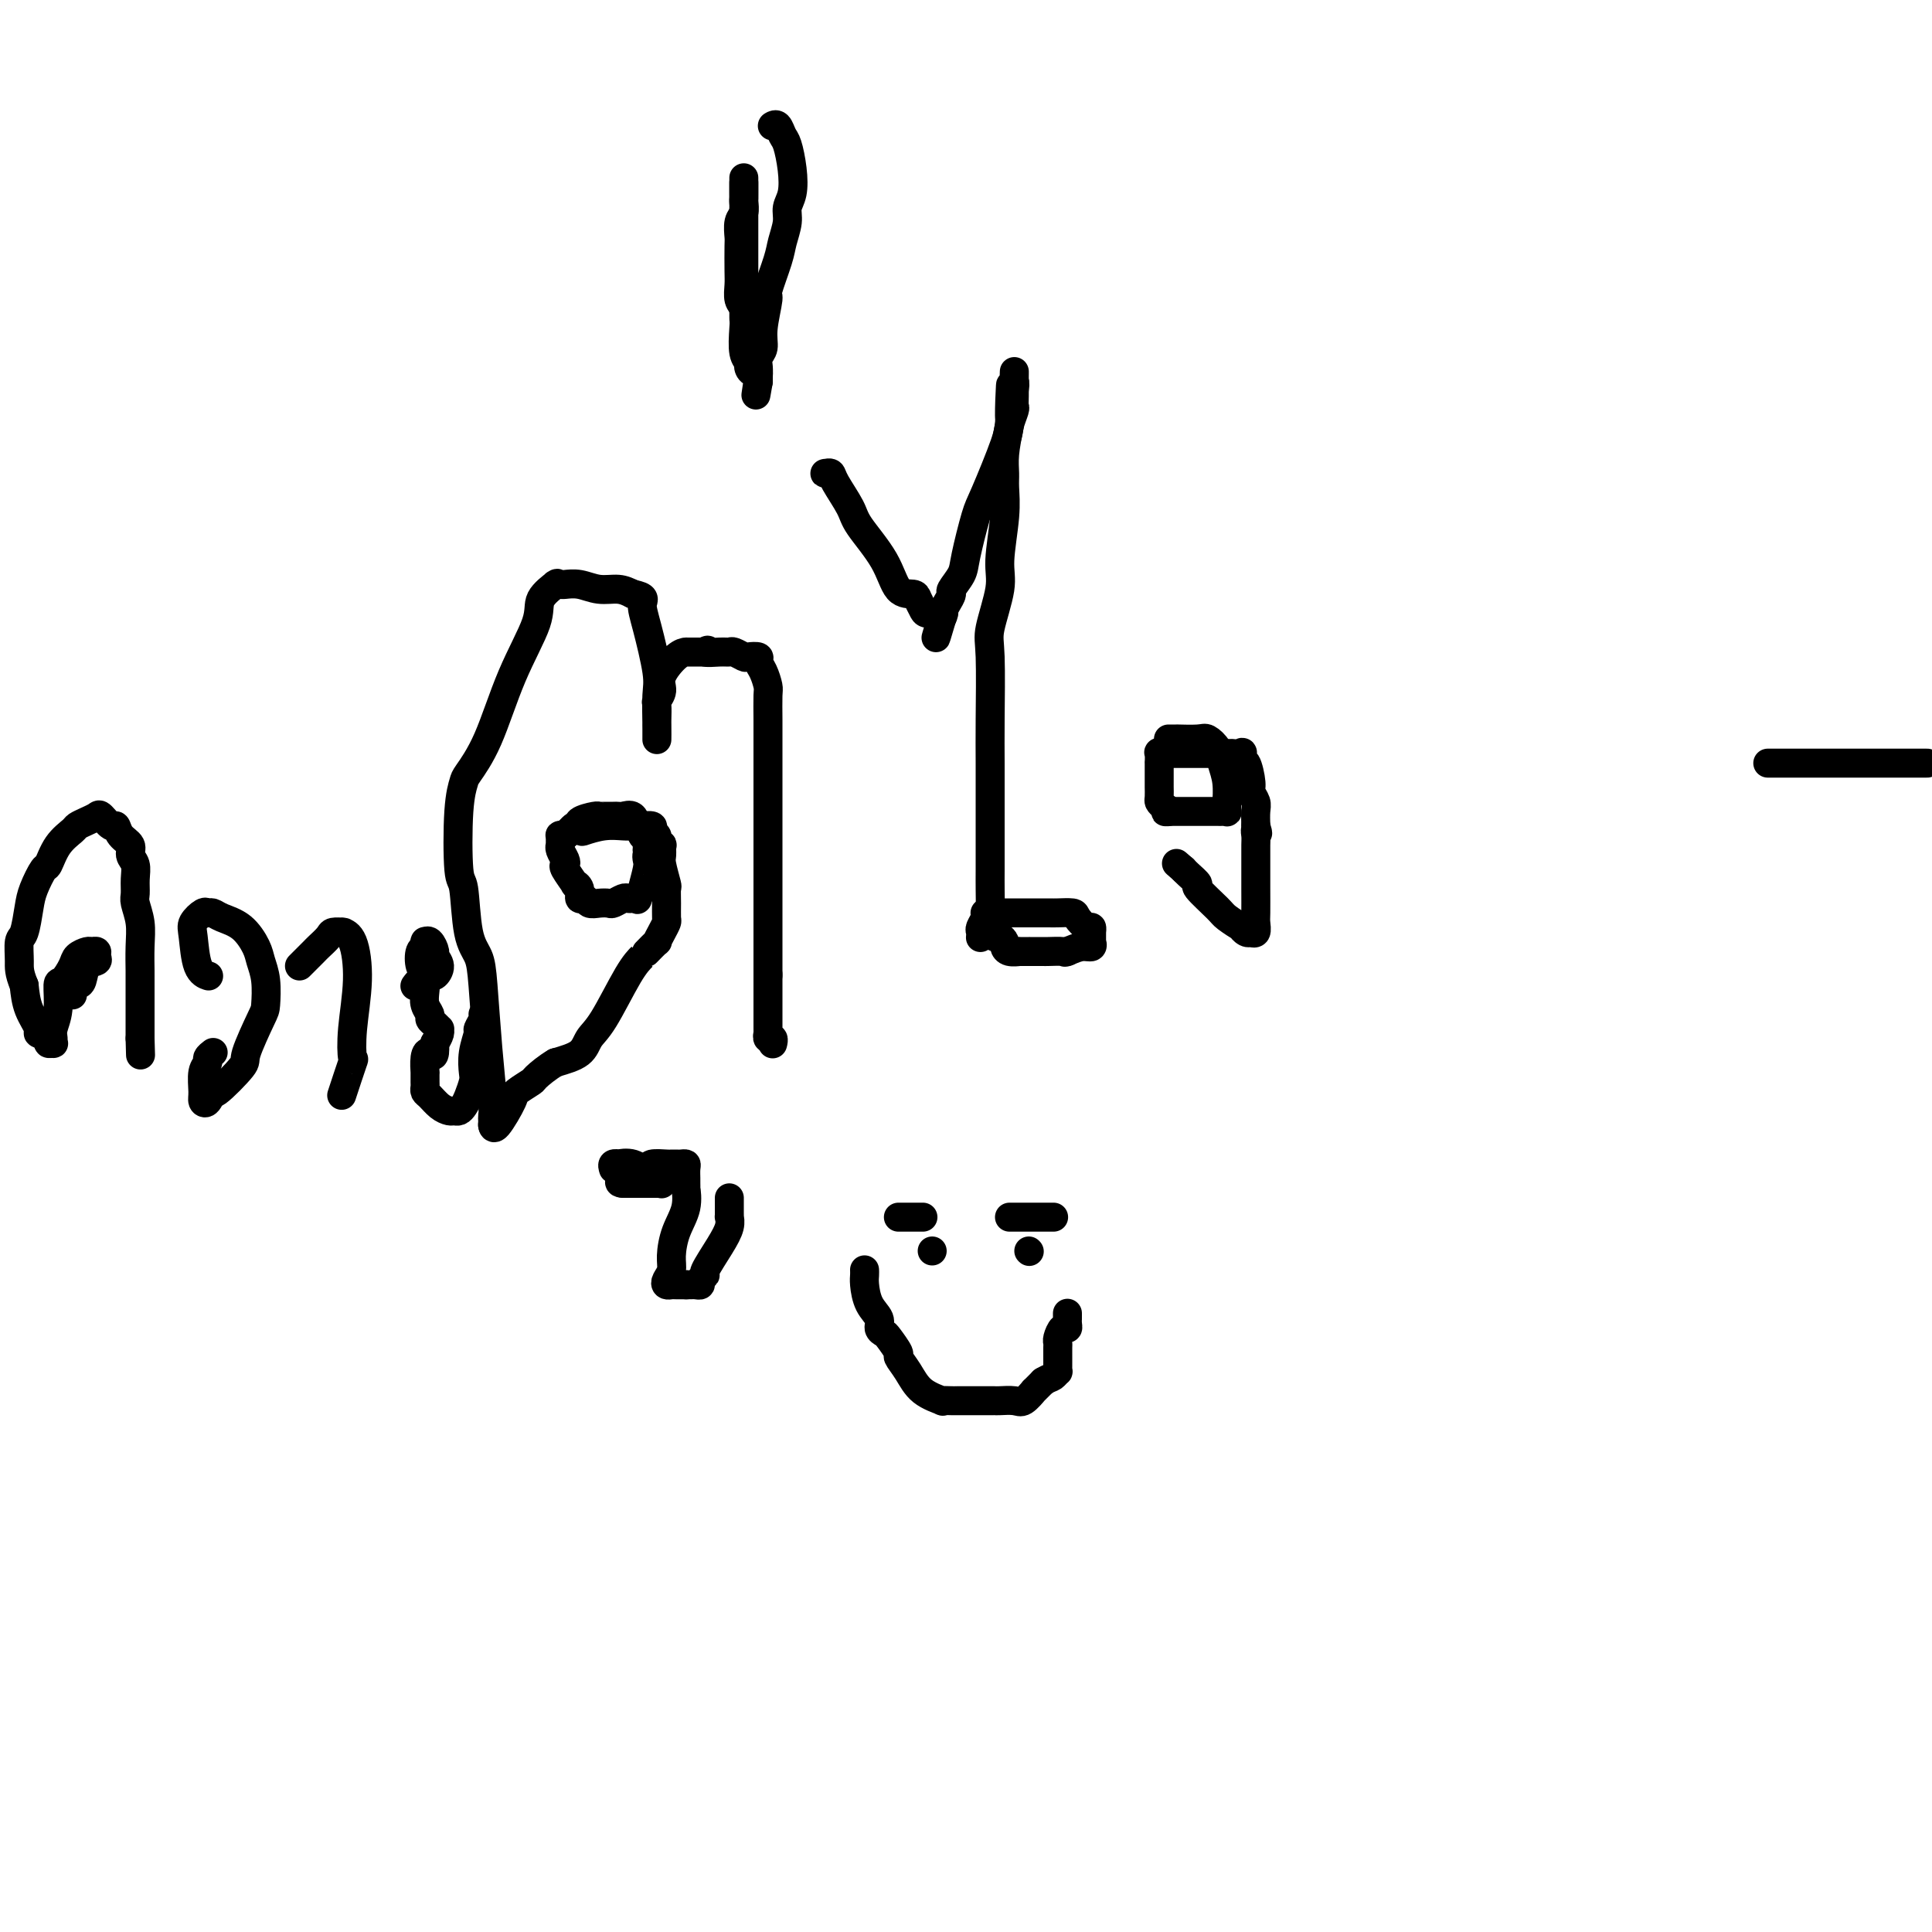 <svg viewBox='0 0 400 400' version='1.1' xmlns='http://www.w3.org/2000/svg' xmlns:xlink='http://www.w3.org/1999/xlink'><g fill='none' stroke='#000000' stroke-width='6' stroke-linecap='round' stroke-linejoin='round'><path d='M116,173c0.233,0.232 0.465,0.465 1,0c0.535,-0.465 1.372,-1.627 2,-2c0.628,-0.373 1.046,0.044 1,0c-0.046,-0.044 -0.556,-0.548 0,-1c0.556,-0.452 2.177,-0.853 3,-1c0.823,-0.147 0.850,-0.039 1,0c0.150,0.039 0.425,0.008 1,0c0.575,-0.008 1.449,0.006 2,0c0.551,-0.006 0.778,-0.030 1,0c0.222,0.030 0.438,0.116 1,0c0.562,-0.116 1.470,-0.434 2,0c0.530,0.434 0.682,1.622 1,2c0.318,0.378 0.803,-0.052 1,0c0.197,0.052 0.105,0.588 0,1c-0.105,0.412 -0.224,0.702 0,1c0.224,0.298 0.792,0.606 1,1c0.208,0.394 0.056,0.875 0,1c-0.056,0.125 -0.016,-0.107 0,0c0.016,0.107 0.008,0.554 0,1'/><path d='M134,176c0.469,1.263 0.141,0.921 0,1c-0.141,0.079 -0.094,0.579 0,1c0.094,0.421 0.236,0.764 0,2c-0.236,1.236 -0.851,3.364 -1,4c-0.149,0.636 0.167,-0.222 0,0c-0.167,0.222 -0.817,1.523 -1,2c-0.183,0.477 0.102,0.132 0,0c-0.102,-0.132 -0.590,-0.049 -1,0c-0.410,0.049 -0.743,0.065 -1,0c-0.257,-0.065 -0.440,-0.213 -1,0c-0.560,0.213 -1.498,0.785 -2,1c-0.502,0.215 -0.569,0.073 -1,0c-0.431,-0.073 -1.224,-0.079 -2,0c-0.776,0.079 -1.533,0.241 -2,0c-0.467,-0.241 -0.645,-0.885 -1,-1c-0.355,-0.115 -0.887,0.298 -1,0c-0.113,-0.298 0.194,-1.309 0,-2c-0.194,-0.691 -0.888,-1.063 -1,-1c-0.112,0.063 0.359,0.560 0,0c-0.359,-0.560 -1.546,-2.178 -2,-3c-0.454,-0.822 -0.174,-0.847 0,-1c0.174,-0.153 0.243,-0.433 0,-1c-0.243,-0.567 -0.797,-1.419 -1,-2c-0.203,-0.581 -0.054,-0.890 0,-1c0.054,-0.110 0.015,-0.019 0,0c-0.015,0.019 -0.005,-0.033 0,0c0.005,0.033 0.004,0.153 0,0c-0.004,-0.153 -0.011,-0.577 0,-1c0.011,-0.423 0.042,-0.845 0,-1c-0.042,-0.155 -0.155,-0.044 0,0c0.155,0.044 0.577,0.022 1,0'/><path d='M117,173c0.668,-1.326 2.338,-1.140 3,-1c0.662,0.140 0.315,0.234 1,0c0.685,-0.234 2.402,-0.794 4,-1c1.598,-0.206 3.077,-0.056 4,0c0.923,0.056 1.290,0.018 2,0c0.710,-0.018 1.764,-0.016 2,0c0.236,0.016 -0.344,0.045 0,0c0.344,-0.045 1.613,-0.166 2,0c0.387,0.166 -0.107,0.617 0,1c0.107,0.383 0.813,0.698 1,1c0.187,0.302 -0.147,0.592 0,1c0.147,0.408 0.775,0.933 1,1c0.225,0.067 0.046,-0.324 0,0c-0.046,0.324 0.040,1.363 0,2c-0.040,0.637 -0.207,0.871 0,2c0.207,1.129 0.788,3.152 1,4c0.212,0.848 0.054,0.520 0,1c-0.054,0.480 -0.005,1.769 0,3c0.005,1.231 -0.035,2.405 0,3c0.035,0.595 0.145,0.612 0,1c-0.145,0.388 -0.546,1.147 -1,2c-0.454,0.853 -0.961,1.800 -1,2c-0.039,0.200 0.389,-0.346 0,0c-0.389,0.346 -1.595,1.584 -2,2c-0.405,0.416 -0.010,0.011 0,0c0.010,-0.011 -0.365,0.371 -1,1c-0.635,0.629 -1.529,1.506 -3,4c-1.471,2.494 -3.518,6.607 -5,9c-1.482,2.393 -2.399,3.067 -3,4c-0.601,0.933 -0.886,2.124 -2,3c-1.114,0.876 -3.057,1.438 -5,2'/><path d='M115,220c-1.666,0.958 -3.332,2.352 -4,3c-0.668,0.648 -0.337,0.548 -1,1c-0.663,0.452 -2.321,1.456 -3,2c-0.679,0.544 -0.378,0.629 -1,2c-0.622,1.371 -2.167,4.027 -3,5c-0.833,0.973 -0.955,0.262 -1,0c-0.045,-0.262 -0.013,-0.075 0,0c0.013,0.075 0.006,0.037 0,0'/><path d='M102,233c0.006,-0.336 0.013,-0.672 0,-1c-0.013,-0.328 -0.044,-0.646 0,-1c0.044,-0.354 0.163,-0.742 0,-3c-0.163,-2.258 -0.607,-6.385 -1,-11c-0.393,-4.615 -0.736,-9.717 -1,-13c-0.264,-3.283 -0.450,-4.747 -1,-6c-0.550,-1.253 -1.464,-2.294 -2,-5c-0.536,-2.706 -0.693,-7.079 -1,-9c-0.307,-1.921 -0.765,-1.392 -1,-4c-0.235,-2.608 -0.249,-8.352 0,-12c0.249,-3.648 0.761,-5.200 1,-6c0.239,-0.800 0.205,-0.850 1,-2c0.795,-1.150 2.421,-3.402 4,-7c1.579,-3.598 3.113,-8.544 5,-13c1.887,-4.456 4.128,-8.424 5,-11c0.872,-2.576 0.376,-3.762 1,-5c0.624,-1.238 2.367,-2.528 3,-3c0.633,-0.472 0.157,-0.126 0,0c-0.157,0.126 0.005,0.033 0,0c-0.005,-0.033 -0.175,-0.005 0,0c0.175,0.005 0.697,-0.014 1,0c0.303,0.014 0.388,0.059 1,0c0.612,-0.059 1.752,-0.222 3,0c1.248,0.222 2.605,0.829 4,1c1.395,0.171 2.827,-0.094 4,0c1.173,0.094 2.086,0.547 3,1'/><path d='M131,123c2.900,0.590 2.150,1.064 2,2c-0.150,0.936 0.300,2.336 1,5c0.700,2.664 1.652,6.594 2,9c0.348,2.406 0.093,3.287 0,5c-0.093,1.713 -0.025,4.256 0,6c0.025,1.744 0.007,2.687 0,3c-0.007,0.313 -0.001,-0.004 0,0c0.001,0.004 -0.001,0.328 0,0c0.001,-0.328 0.005,-1.309 0,-2c-0.005,-0.691 -0.018,-1.093 0,-2c0.018,-0.907 0.067,-2.320 0,-3c-0.067,-0.680 -0.249,-0.627 0,-1c0.249,-0.373 0.928,-1.172 1,-2c0.072,-0.828 -0.465,-1.686 0,-3c0.465,-1.314 1.932,-3.084 3,-4c1.068,-0.916 1.739,-0.977 2,-1c0.261,-0.023 0.114,-0.006 0,0c-0.114,0.006 -0.196,0.002 0,0c0.196,-0.002 0.668,-0.000 1,0c0.332,0.000 0.523,0.000 1,0c0.477,-0.000 1.238,-0.000 2,0'/><path d='M146,135c1.241,-0.772 -0.158,-0.203 0,0c0.158,0.203 1.872,0.041 3,0c1.128,-0.041 1.669,0.041 2,0c0.331,-0.041 0.452,-0.205 1,0c0.548,0.205 1.523,0.778 2,1c0.477,0.222 0.457,0.094 1,0c0.543,-0.094 1.648,-0.155 2,0c0.352,0.155 -0.049,0.526 0,1c0.049,0.474 0.549,1.052 1,2c0.451,0.948 0.853,2.266 1,3c0.147,0.734 0.039,0.882 0,2c-0.039,1.118 -0.011,3.204 0,5c0.011,1.796 0.003,3.303 0,4c-0.003,0.697 -0.001,0.585 0,1c0.001,0.415 0.000,1.356 0,2c-0.000,0.644 -0.000,0.992 0,2c0.000,1.008 0.000,2.677 0,4c-0.000,1.323 -0.000,2.299 0,4c0.000,1.701 0.000,4.128 0,6c-0.000,1.872 -0.000,3.191 0,4c0.000,0.809 0.000,1.108 0,2c-0.000,0.892 -0.000,2.378 0,4c0.000,1.622 0.000,3.381 0,5c-0.000,1.619 -0.000,3.097 0,4c0.000,0.903 0.000,1.229 0,2c-0.000,0.771 -0.000,1.985 0,3c0.000,1.015 0.000,1.830 0,2c-0.000,0.170 -0.000,-0.305 0,0c0.000,0.305 0.000,1.390 0,2c-0.000,0.610 -0.000,0.746 0,1c0.000,0.254 0.000,0.627 0,1'/><path d='M159,202c-0.000,9.540 -0.000,3.391 0,1c0.000,-2.391 0.000,-1.024 0,0c-0.000,1.024 -0.000,1.704 0,2c0.000,0.296 0.000,0.208 0,1c-0.000,0.792 -0.000,2.464 0,3c0.000,0.536 0.000,-0.064 0,0c-0.000,0.064 -0.000,0.792 0,1c0.000,0.208 0.000,-0.103 0,0c-0.000,0.103 -0.000,0.620 0,1c0.000,0.380 0.000,0.623 0,1c-0.000,0.377 -0.001,0.890 0,1c0.001,0.110 0.004,-0.182 0,0c-0.004,0.182 -0.015,0.837 0,1c0.015,0.163 0.057,-0.166 0,0c-0.057,0.166 -0.211,0.828 0,1c0.211,0.172 0.788,-0.146 1,0c0.212,0.146 0.061,0.756 0,1c-0.061,0.244 -0.030,0.122 0,0'/><path d='M127,242c-0.132,-0.419 -0.264,-0.838 0,-1c0.264,-0.162 0.925,-0.068 1,0c0.075,0.068 -0.435,0.108 0,0c0.435,-0.108 1.815,-0.365 3,0c1.185,0.365 2.174,1.352 3,2c0.826,0.648 1.489,0.958 2,1c0.511,0.042 0.869,-0.185 1,0c0.131,0.185 0.033,0.782 0,1c-0.033,0.218 -0.001,0.059 0,0c0.001,-0.059 -0.027,-0.016 0,0c0.027,0.016 0.110,0.004 0,0c-0.110,-0.004 -0.414,-0.001 -1,0c-0.586,0.001 -1.453,0.000 -2,0c-0.547,-0.000 -0.774,-0.000 -1,0c-0.226,0.000 -0.453,0.000 -1,0c-0.547,-0.000 -1.415,-0.000 -2,0c-0.585,0.000 -0.888,0.000 -1,0c-0.112,-0.000 -0.032,-0.000 0,0c0.032,0.000 0.016,0.000 0,0'/><path d='M129,245c-1.311,-0.023 -0.590,-0.581 0,-1c0.590,-0.419 1.047,-0.701 2,-1c0.953,-0.299 2.402,-0.616 3,-1c0.598,-0.384 0.345,-0.835 1,-1c0.655,-0.165 2.218,-0.045 3,0c0.782,0.045 0.784,0.014 1,0c0.216,-0.014 0.646,-0.011 1,0c0.354,0.011 0.631,0.030 1,0c0.369,-0.030 0.831,-0.109 1,0c0.169,0.109 0.045,0.404 0,1c-0.045,0.596 -0.010,1.491 0,2c0.010,0.509 -0.004,0.630 0,1c0.004,0.370 0.025,0.987 0,1c-0.025,0.013 -0.097,-0.579 0,0c0.097,0.579 0.362,2.330 0,4c-0.362,1.670 -1.352,3.260 -2,5c-0.648,1.740 -0.955,3.629 -1,5c-0.045,1.371 0.172,2.224 0,3c-0.172,0.776 -0.732,1.476 -1,2c-0.268,0.524 -0.244,0.872 0,1c0.244,0.128 0.706,0.034 1,0c0.294,-0.034 0.419,-0.009 1,0c0.581,0.009 1.618,0.002 2,0c0.382,-0.002 0.109,-0.001 0,0c-0.109,0.001 -0.055,0.000 0,0'/><path d='M142,266c0.802,0.003 0.808,0.011 1,0c0.192,-0.011 0.571,-0.041 1,0c0.429,0.041 0.909,0.153 1,0c0.091,-0.153 -0.206,-0.572 0,-1c0.206,-0.428 0.917,-0.865 1,-1c0.083,-0.135 -0.461,0.031 0,-1c0.461,-1.031 1.927,-3.259 3,-5c1.073,-1.741 1.752,-2.996 2,-4c0.248,-1.004 0.067,-1.756 0,-2c-0.067,-0.244 -0.018,0.022 0,0c0.018,-0.022 0.005,-0.332 0,-1c-0.005,-0.668 -0.001,-1.695 0,-2c0.001,-0.305 0.000,0.110 0,0c-0.000,-0.110 -0.000,-0.746 0,-1c0.000,-0.254 0.000,-0.127 0,0'/><path d='M154,37c0.000,-0.169 0.000,-0.338 0,0c0.000,0.338 0.000,1.183 0,2c0.000,0.817 0.000,1.606 0,4c0.000,2.394 0.000,6.395 0,9c0.000,2.605 0.000,3.815 0,5c0.000,1.185 0.000,2.344 0,3c0.000,0.656 0.000,0.807 0,1c0.000,0.193 0.000,0.427 0,1c-0.000,0.573 0.000,1.484 0,2c0.000,0.516 0.000,0.635 0,1c0.000,0.365 0.000,0.974 0,1c0.000,0.026 0.000,-0.531 0,-1c0.000,-0.469 0.000,-0.848 0,-1c0.000,-0.152 0.000,-0.076 0,0'/><path d='M203,194c-0.008,0.097 -0.016,0.194 0,0c0.016,-0.194 0.057,-0.679 0,-1c-0.057,-0.321 -0.212,-0.478 0,-1c0.212,-0.522 0.792,-1.408 1,-2c0.208,-0.592 0.046,-0.891 0,-1c-0.046,-0.109 0.026,-0.029 0,0c-0.026,0.029 -0.151,0.008 0,0c0.151,-0.008 0.576,-0.002 1,0c0.424,0.002 0.847,0.001 2,0c1.153,-0.001 3.038,-0.001 4,0c0.962,0.001 1.002,0.002 2,0c0.998,-0.002 2.953,-0.007 4,0c1.047,0.007 1.184,0.025 2,0c0.816,-0.025 2.310,-0.094 3,0c0.690,0.094 0.577,0.351 1,1c0.423,0.649 1.381,1.691 2,2c0.619,0.309 0.898,-0.114 1,0c0.102,0.114 0.027,0.765 0,1c-0.027,0.235 -0.007,0.052 0,0c0.007,-0.052 0.002,0.025 0,0c-0.002,-0.025 -0.001,-0.151 0,0c0.001,0.151 0.002,0.580 0,1c-0.002,0.420 -0.006,0.830 0,1c0.006,0.170 0.021,0.101 0,0c-0.021,-0.101 -0.078,-0.233 0,0c0.078,0.233 0.290,0.832 0,1c-0.290,0.168 -1.083,-0.095 -2,0c-0.917,0.095 -1.959,0.547 -3,1'/><path d='M221,197c-0.827,0.309 -0.394,0.083 -1,0c-0.606,-0.083 -2.251,-0.022 -3,0c-0.749,0.022 -0.601,0.006 -1,0c-0.399,-0.006 -1.345,-0.002 -2,0c-0.655,0.002 -1.019,0.001 -1,0c0.019,-0.001 0.422,-0.003 0,0c-0.422,0.003 -1.667,0.012 -2,0c-0.333,-0.012 0.248,-0.046 0,0c-0.248,0.046 -1.324,0.171 -2,0c-0.676,-0.171 -0.951,-0.637 -1,-1c-0.049,-0.363 0.127,-0.621 0,-1c-0.127,-0.379 -0.556,-0.879 -1,-1c-0.444,-0.121 -0.904,0.137 -1,0c-0.096,-0.137 0.170,-0.669 0,-1c-0.170,-0.331 -0.778,-0.461 -1,-1c-0.222,-0.539 -0.060,-1.487 0,-3c0.060,-1.513 0.016,-3.593 0,-5c-0.016,-1.407 -0.004,-2.143 0,-4c0.004,-1.857 0.002,-4.836 0,-7c-0.002,-2.164 -0.003,-3.512 0,-6c0.003,-2.488 0.009,-6.115 0,-9c-0.009,-2.885 -0.031,-5.029 0,-9c0.031,-3.971 0.117,-9.768 0,-13c-0.117,-3.232 -0.438,-3.898 0,-6c0.438,-2.102 1.634,-5.640 2,-8c0.366,-2.360 -0.099,-3.543 0,-6c0.099,-2.457 0.761,-6.189 1,-9c0.239,-2.811 0.054,-4.702 0,-6c-0.054,-1.298 0.024,-2.003 0,-3c-0.024,-0.997 -0.150,-2.285 0,-4c0.150,-1.715 0.575,-3.858 1,-6'/><path d='M209,88c0.558,-15.797 -0.047,-4.791 0,-2c0.047,2.791 0.745,-2.635 1,-5c0.255,-2.365 0.068,-1.670 0,-2c-0.068,-0.330 -0.018,-1.687 0,-2c0.018,-0.313 0.005,0.417 0,1c-0.005,0.583 -0.000,1.019 0,1c0.000,-0.019 -0.004,-0.493 0,0c0.004,0.493 0.015,1.952 0,3c-0.015,1.048 -0.056,1.685 0,2c0.056,0.315 0.209,0.309 0,1c-0.209,0.691 -0.781,2.079 -1,3c-0.219,0.921 -0.085,1.376 -1,4c-0.915,2.624 -2.880,7.418 -4,10c-1.120,2.582 -1.396,2.953 -2,5c-0.604,2.047 -1.538,5.770 -2,8c-0.462,2.230 -0.453,2.968 -1,4c-0.547,1.032 -1.649,2.357 -2,3c-0.351,0.643 0.050,0.603 0,1c-0.050,0.397 -0.549,1.231 -1,2c-0.451,0.769 -0.853,1.474 -1,2c-0.147,0.526 -0.040,0.872 0,1c0.040,0.128 0.011,0.036 0,0c-0.011,-0.036 -0.006,-0.018 0,0'/><path d='M195,128c-2.339,7.894 -0.686,2.130 0,0c0.686,-2.130 0.405,-0.625 0,0c-0.405,0.625 -0.935,0.371 -1,0c-0.065,-0.371 0.335,-0.860 0,-1c-0.335,-0.140 -1.406,0.068 -2,0c-0.594,-0.068 -0.712,-0.413 -1,-1c-0.288,-0.587 -0.746,-1.417 -1,-2c-0.254,-0.583 -0.304,-0.919 -1,-1c-0.696,-0.081 -2.039,0.095 -3,-1c-0.961,-1.095 -1.538,-3.460 -3,-6c-1.462,-2.540 -3.807,-5.255 -5,-7c-1.193,-1.745 -1.235,-2.520 -2,-4c-0.765,-1.480 -2.253,-3.664 -3,-5c-0.747,-1.336 -0.754,-1.822 -1,-2c-0.246,-0.178 -0.732,-0.048 -1,0c-0.268,0.048 -0.319,0.013 0,0c0.319,-0.013 1.009,-0.003 1,0c-0.009,0.003 -0.717,0.001 -1,0c-0.283,-0.001 -0.142,-0.000 0,0'/><path d='M242,153c-0.075,0.000 -0.150,0.000 0,0c0.150,-0.000 0.526,-0.002 1,0c0.474,0.002 1.048,0.006 1,0c-0.048,-0.006 -0.718,-0.021 0,0c0.718,0.021 2.823,0.080 4,0c1.177,-0.080 1.426,-0.297 2,0c0.574,0.297 1.474,1.108 2,2c0.526,0.892 0.677,1.865 1,3c0.323,1.135 0.819,2.433 1,4c0.181,1.567 0.048,3.405 0,4c-0.048,0.595 -0.012,-0.051 0,0c0.012,0.051 -0.000,0.798 0,1c0.000,0.202 0.014,-0.142 0,0c-0.014,0.142 -0.054,0.770 0,1c0.054,0.230 0.204,0.062 0,0c-0.204,-0.062 -0.762,-0.017 -1,0c-0.238,0.017 -0.158,0.004 -1,0c-0.842,-0.004 -2.607,-0.001 -4,0c-1.393,0.001 -2.415,0.000 -3,0c-0.585,-0.000 -0.735,-0.000 -1,0c-0.265,0.000 -0.647,0.000 -1,0c-0.353,-0.000 -0.676,-0.000 -1,0'/><path d='M242,168c-1.503,0.046 -0.259,0.162 0,0c0.259,-0.162 -0.466,-0.603 -1,-1c-0.534,-0.397 -0.875,-0.749 -1,-1c-0.125,-0.251 -0.034,-0.401 0,-1c0.034,-0.599 0.009,-1.646 0,-2c-0.009,-0.354 -0.004,-0.014 0,-1c0.004,-0.986 0.005,-3.297 0,-4c-0.005,-0.703 -0.016,0.204 0,0c0.016,-0.204 0.060,-1.519 0,-2c-0.060,-0.481 -0.224,-0.129 0,0c0.224,0.129 0.835,0.035 1,0c0.165,-0.035 -0.116,-0.009 0,0c0.116,0.009 0.631,0.002 1,0c0.369,-0.002 0.593,-0.001 1,0c0.407,0.001 0.997,0.000 2,0c1.003,-0.000 2.421,-0.000 3,0c0.579,0.000 0.321,-0.000 1,0c0.679,0.000 2.294,0.001 3,0c0.706,-0.001 0.501,-0.002 1,0c0.499,0.002 1.702,0.009 2,0c0.298,-0.009 -0.310,-0.034 0,0c0.310,0.034 1.537,0.128 2,0c0.463,-0.128 0.162,-0.477 0,0c-0.162,0.477 -0.183,1.780 0,2c0.183,0.220 0.571,-0.644 1,0c0.429,0.644 0.900,2.794 1,4c0.100,1.206 -0.169,1.468 0,2c0.169,0.532 0.776,1.336 1,2c0.224,0.664 0.064,1.190 0,2c-0.064,0.810 -0.032,1.905 0,3'/><path d='M260,171c0.774,2.507 0.207,1.275 0,1c-0.207,-0.275 -0.056,0.406 0,1c0.056,0.594 0.015,1.101 0,2c-0.015,0.899 -0.004,2.190 0,3c0.004,0.810 0.002,1.139 0,2c-0.002,0.861 -0.005,2.255 0,4c0.005,1.745 0.016,3.840 0,5c-0.016,1.160 -0.059,1.384 0,2c0.059,0.616 0.222,1.625 0,2c-0.222,0.375 -0.827,0.116 -1,0c-0.173,-0.116 0.087,-0.090 0,0c-0.087,0.090 -0.520,0.245 -1,0c-0.480,-0.245 -1.006,-0.889 -1,-1c0.006,-0.111 0.543,0.312 0,0c-0.543,-0.312 -2.166,-1.358 -3,-2c-0.834,-0.642 -0.879,-0.880 -2,-2c-1.121,-1.120 -3.320,-3.123 -4,-4c-0.680,-0.877 0.157,-0.627 0,-1c-0.157,-0.373 -1.310,-1.368 -2,-2c-0.690,-0.632 -0.916,-0.901 -1,-1c-0.084,-0.099 -0.024,-0.028 0,0c0.024,0.028 0.012,0.014 0,0'/><path d='M245,180c-2.500,-2.167 -1.250,-1.083 0,0'/><path d='M193,259c0.000,0.000 0.000,0.000 0,0c0.000,0.000 0.000,0.000 0,0c0.000,0.000 0.000,0.000 0,0'/><path d='M213,259c0.000,0.000 0.100,0.100 0.1,0.1'/><path d='M179,263c-0.004,-0.080 -0.007,-0.159 0,0c0.007,0.159 0.025,0.557 0,1c-0.025,0.443 -0.095,0.931 0,2c0.095,1.069 0.353,2.718 1,4c0.647,1.282 1.684,2.197 2,3c0.316,0.803 -0.089,1.495 0,2c0.089,0.505 0.670,0.823 1,1c0.330,0.177 0.407,0.215 1,1c0.593,0.785 1.701,2.319 2,3c0.299,0.681 -0.213,0.508 0,1c0.213,0.492 1.149,1.648 2,3c0.851,1.352 1.615,2.898 3,4c1.385,1.102 3.389,1.759 4,2c0.611,0.241 -0.171,0.064 0,0c0.171,-0.064 1.295,-0.017 2,0c0.705,0.017 0.990,0.005 1,0c0.010,-0.005 -0.257,-0.001 0,0c0.257,0.001 1.037,0.000 2,0c0.963,-0.000 2.110,-0.001 3,0c0.890,0.001 1.522,0.002 2,0c0.478,-0.002 0.801,-0.009 1,0c0.199,0.009 0.272,0.032 1,0c0.728,-0.032 2.109,-0.119 3,0c0.891,0.119 1.290,0.444 2,0c0.710,-0.444 1.730,-1.658 2,-2c0.270,-0.342 -0.208,0.188 0,0c0.208,-0.188 1.104,-1.094 2,-2'/><path d='M216,286c1.321,-0.781 1.622,-0.734 2,-1c0.378,-0.266 0.833,-0.845 1,-1c0.167,-0.155 0.045,0.116 0,0c-0.045,-0.116 -0.012,-0.618 0,-1c0.012,-0.382 0.003,-0.645 0,-1c-0.003,-0.355 -0.001,-0.802 0,-1c0.001,-0.198 -0.001,-0.146 0,0c0.001,0.146 0.003,0.385 0,0c-0.003,-0.385 -0.011,-1.395 0,-2c0.011,-0.605 0.041,-0.806 0,-1c-0.041,-0.194 -0.155,-0.382 0,-1c0.155,-0.618 0.577,-1.667 1,-2c0.423,-0.333 0.845,0.051 1,0c0.155,-0.051 0.041,-0.535 0,-1c-0.041,-0.465 -0.011,-0.909 0,-1c0.011,-0.091 0.003,0.171 0,0c-0.003,-0.171 -0.001,-0.777 0,-1c0.001,-0.223 0.000,-0.064 0,0c-0.000,0.064 -0.000,0.032 0,0'/><path d='M186,252c1.185,0.000 2.370,0.000 3,0c0.630,0.000 0.705,0.000 1,0c0.295,0.000 0.810,0.000 1,0c0.190,0.000 0.054,0.000 0,0c-0.054,-0.000 -0.027,0.000 0,0'/><path d='M209,252c0.742,0.000 1.485,0.000 2,0c0.515,0.000 0.804,0.000 2,0c1.196,0.000 3.300,0.000 4,0c0.700,0.000 -0.004,0.000 0,0c0.004,-0.000 0.715,0.000 1,0c0.285,-0.000 0.142,0.000 0,0'/><path d='M15,206c-0.087,-0.317 -0.173,-0.634 0,-1c0.173,-0.366 0.606,-0.780 1,-1c0.394,-0.220 0.747,-0.245 1,-1c0.253,-0.755 0.404,-2.241 1,-3c0.596,-0.759 1.636,-0.793 2,-1c0.364,-0.207 0.052,-0.589 0,-1c-0.052,-0.411 0.156,-0.852 0,-1c-0.156,-0.148 -0.675,-0.004 -1,0c-0.325,0.004 -0.455,-0.133 -1,0c-0.545,0.133 -1.504,0.534 -2,1c-0.496,0.466 -0.529,0.996 -1,2c-0.471,1.004 -1.380,2.482 -2,3c-0.620,0.518 -0.951,0.076 -1,1c-0.049,0.924 0.184,3.214 0,5c-0.184,1.786 -0.786,3.068 -1,4c-0.214,0.932 -0.041,1.515 0,2c0.041,0.485 -0.050,0.873 0,1c0.050,0.127 0.239,-0.005 0,0c-0.239,0.005 -0.908,0.148 -1,0c-0.092,-0.148 0.392,-0.587 0,-1c-0.392,-0.413 -1.662,-0.802 -2,-1c-0.338,-0.198 0.255,-0.207 0,-1c-0.255,-0.793 -1.359,-2.369 -2,-4c-0.641,-1.631 -0.821,-3.315 -1,-5'/><path d='M5,204c-1.142,-2.760 -0.998,-3.661 -1,-5c-0.002,-1.339 -0.151,-3.116 0,-4c0.151,-0.884 0.603,-0.875 1,-2c0.397,-1.125 0.738,-3.386 1,-5c0.262,-1.614 0.445,-2.583 1,-4c0.555,-1.417 1.482,-3.283 2,-4c0.518,-0.717 0.628,-0.286 1,-1c0.372,-0.714 1.007,-2.573 2,-4c0.993,-1.427 2.345,-2.423 3,-3c0.655,-0.577 0.613,-0.735 1,-1c0.387,-0.265 1.203,-0.637 2,-1c0.797,-0.363 1.574,-0.718 2,-1c0.426,-0.282 0.500,-0.490 1,0c0.500,0.490 1.425,1.679 2,2c0.575,0.321 0.799,-0.224 1,0c0.201,0.224 0.379,1.217 1,2c0.621,0.783 1.683,1.354 2,2c0.317,0.646 -0.112,1.365 0,2c0.112,0.635 0.766,1.187 1,2c0.234,0.813 0.049,1.888 0,3c-0.049,1.112 0.040,2.259 0,3c-0.040,0.741 -0.207,1.074 0,2c0.207,0.926 0.787,2.445 1,4c0.213,1.555 0.057,3.145 0,5c-0.057,1.855 -0.015,3.974 0,5c0.015,1.026 0.004,0.957 0,2c-0.004,1.043 -0.001,3.197 0,5c0.001,1.803 0.000,3.257 0,4c-0.000,0.743 -0.000,0.777 0,1c0.000,0.223 0.000,0.635 0,1c-0.000,0.365 -0.000,0.682 0,1'/><path d='M29,215c0.167,6.000 0.083,3.000 0,0'/><path d='M44,218c0.121,-0.092 0.243,-0.183 0,0c-0.243,0.183 -0.850,0.641 -1,1c-0.150,0.359 0.159,0.620 0,1c-0.159,0.380 -0.785,0.877 -1,2c-0.215,1.123 -0.020,2.870 0,4c0.020,1.130 -0.134,1.644 0,2c0.134,0.356 0.555,0.553 1,0c0.445,-0.553 0.914,-1.857 1,-2c0.086,-0.143 -0.212,0.876 1,0c1.212,-0.876 3.933,-3.648 5,-5c1.067,-1.352 0.479,-1.286 1,-3c0.521,-1.714 2.152,-5.209 3,-7c0.848,-1.791 0.913,-1.877 1,-3c0.087,-1.123 0.196,-3.285 0,-5c-0.196,-1.715 -0.696,-2.985 -1,-4c-0.304,-1.015 -0.410,-1.774 -1,-3c-0.590,-1.226 -1.662,-2.919 -3,-4c-1.338,-1.081 -2.940,-1.552 -4,-2c-1.060,-0.448 -1.577,-0.875 -2,-1c-0.423,-0.125 -0.753,0.050 -1,0c-0.247,-0.050 -0.413,-0.325 -1,0c-0.587,0.325 -1.597,1.250 -2,2c-0.403,0.750 -0.201,1.325 0,3c0.201,1.675 0.400,4.451 1,6c0.600,1.549 1.600,1.871 2,2c0.400,0.129 0.200,0.064 0,0'/><path d='M62,200c0.211,-0.212 0.423,-0.425 1,-1c0.577,-0.575 1.521,-1.513 2,-2c0.479,-0.487 0.493,-0.523 1,-1c0.507,-0.477 1.507,-1.396 2,-2c0.493,-0.604 0.478,-0.892 1,-1c0.522,-0.108 1.581,-0.035 2,0c0.419,0.035 0.200,0.033 0,0c-0.200,-0.033 -0.380,-0.098 0,0c0.380,0.098 1.319,0.360 2,2c0.681,1.640 1.103,4.658 1,8c-0.103,3.342 -0.732,7.009 -1,10c-0.268,2.991 -0.175,5.307 0,6c0.175,0.693 0.432,-0.236 0,1c-0.432,1.236 -1.552,4.639 -2,6c-0.448,1.361 -0.224,0.681 0,0'/><path d='M86,204c-0.090,0.122 -0.179,0.245 0,0c0.179,-0.245 0.627,-0.856 1,-1c0.373,-0.144 0.670,0.179 1,0c0.330,-0.179 0.692,-0.859 1,-1c0.308,-0.141 0.563,0.256 1,0c0.437,-0.256 1.056,-1.165 1,-2c-0.056,-0.835 -0.785,-1.597 -1,-2c-0.215,-0.403 0.086,-0.449 0,-1c-0.086,-0.551 -0.558,-1.608 -1,-2c-0.442,-0.392 -0.854,-0.118 -1,0c-0.146,0.118 -0.026,0.080 0,0c0.026,-0.080 -0.042,-0.202 0,0c0.042,0.202 0.194,0.728 0,1c-0.194,0.272 -0.732,0.289 -1,1c-0.268,0.711 -0.264,2.117 0,3c0.264,0.883 0.788,1.245 1,2c0.212,0.755 0.112,1.904 0,3c-0.112,1.096 -0.236,2.140 0,3c0.236,0.860 0.834,1.536 1,2c0.166,0.464 -0.098,0.715 0,1c0.098,0.285 0.559,0.604 1,1c0.441,0.396 0.860,0.869 1,1c0.140,0.131 -0.001,-0.080 0,0c0.001,0.080 0.143,0.451 0,1c-0.143,0.549 -0.572,1.274 -1,2'/><path d='M90,216c0.144,3.692 -0.497,2.422 -1,2c-0.503,-0.422 -0.867,0.005 -1,1c-0.133,0.995 -0.036,2.557 0,3c0.036,0.443 0.012,-0.233 0,0c-0.012,0.233 -0.012,1.375 0,2c0.012,0.625 0.034,0.731 0,1c-0.034,0.269 -0.125,0.699 0,1c0.125,0.301 0.467,0.474 1,1c0.533,0.526 1.256,1.406 2,2c0.744,0.594 1.509,0.900 2,1c0.491,0.100 0.710,-0.008 1,0c0.290,0.008 0.652,0.131 1,0c0.348,-0.131 0.681,-0.516 1,-1c0.319,-0.484 0.626,-1.069 1,-2c0.374,-0.931 0.817,-2.209 1,-3c0.183,-0.791 0.105,-1.094 0,-2c-0.105,-0.906 -0.238,-2.414 0,-4c0.238,-1.586 0.848,-3.248 1,-4c0.152,-0.752 -0.155,-0.593 0,-1c0.155,-0.407 0.773,-1.379 1,-2c0.227,-0.621 0.065,-0.892 0,-1c-0.065,-0.108 -0.032,-0.054 0,0'/><path d='M160,26c-0.089,0.053 -0.178,0.106 0,0c0.178,-0.106 0.623,-0.369 1,0c0.377,0.369 0.685,1.372 1,2c0.315,0.628 0.635,0.880 1,2c0.365,1.120 0.774,3.108 1,5c0.226,1.892 0.269,3.689 0,5c-0.269,1.311 -0.850,2.135 -1,3c-0.150,0.865 0.133,1.772 0,3c-0.133,1.228 -0.681,2.779 -1,4c-0.319,1.221 -0.410,2.113 -1,4c-0.590,1.887 -1.678,4.771 -2,6c-0.322,1.229 0.124,0.804 0,2c-0.124,1.196 -0.818,4.012 -1,6c-0.182,1.988 0.147,3.149 0,4c-0.147,0.851 -0.772,1.391 -1,2c-0.228,0.609 -0.061,1.288 0,2c0.061,0.712 0.016,1.459 0,2c-0.016,0.541 -0.004,0.877 0,1c0.004,0.123 0.001,0.033 0,0c-0.001,-0.033 -0.000,-0.009 0,0c0.000,0.009 0.000,0.005 0,0'/><path d='M157,79c-1.040,5.855 -0.139,0.991 0,-1c0.139,-1.991 -0.485,-1.109 -1,-1c-0.515,0.109 -0.922,-0.555 -1,-1c-0.078,-0.445 0.171,-0.670 0,-1c-0.171,-0.330 -0.764,-0.763 -1,-2c-0.236,-1.237 -0.116,-3.277 0,-5c0.116,-1.723 0.227,-3.131 0,-4c-0.227,-0.869 -0.793,-1.201 -1,-2c-0.207,-0.799 -0.057,-2.066 0,-3c0.057,-0.934 0.019,-1.534 0,-3c-0.019,-1.466 -0.019,-3.797 0,-5c0.019,-1.203 0.058,-1.278 0,-2c-0.058,-0.722 -0.212,-2.090 0,-3c0.212,-0.910 0.789,-1.362 1,-2c0.211,-0.638 0.057,-1.463 0,-2c-0.057,-0.537 -0.015,-0.785 0,-1c0.015,-0.215 0.004,-0.398 0,-1c-0.004,-0.602 -0.001,-1.624 0,-2c0.001,-0.376 0.000,-0.108 0,0c-0.000,0.108 -0.000,0.054 0,0'/><path d='M399,158c-1.187,0.000 -2.375,0.000 -3,0c-0.625,0.000 -0.689,0.000 -1,0c-0.311,0.000 -0.869,0.000 -2,0c-1.131,0.000 -2.835,0.000 -5,0c-2.165,0.000 -4.792,0.000 -6,0c-1.208,0.000 -0.996,0.000 -2,0c-1.004,0.000 -3.225,0.000 -5,0c-1.775,0.000 -3.103,0.000 -4,0c-0.897,0.000 -1.364,0.000 -2,0c-0.636,0.000 -1.440,0.000 -2,0c-0.560,-0.000 -0.874,0.000 -1,0c-0.126,0.000 -0.063,0.000 0,0'/></g>
</svg>
